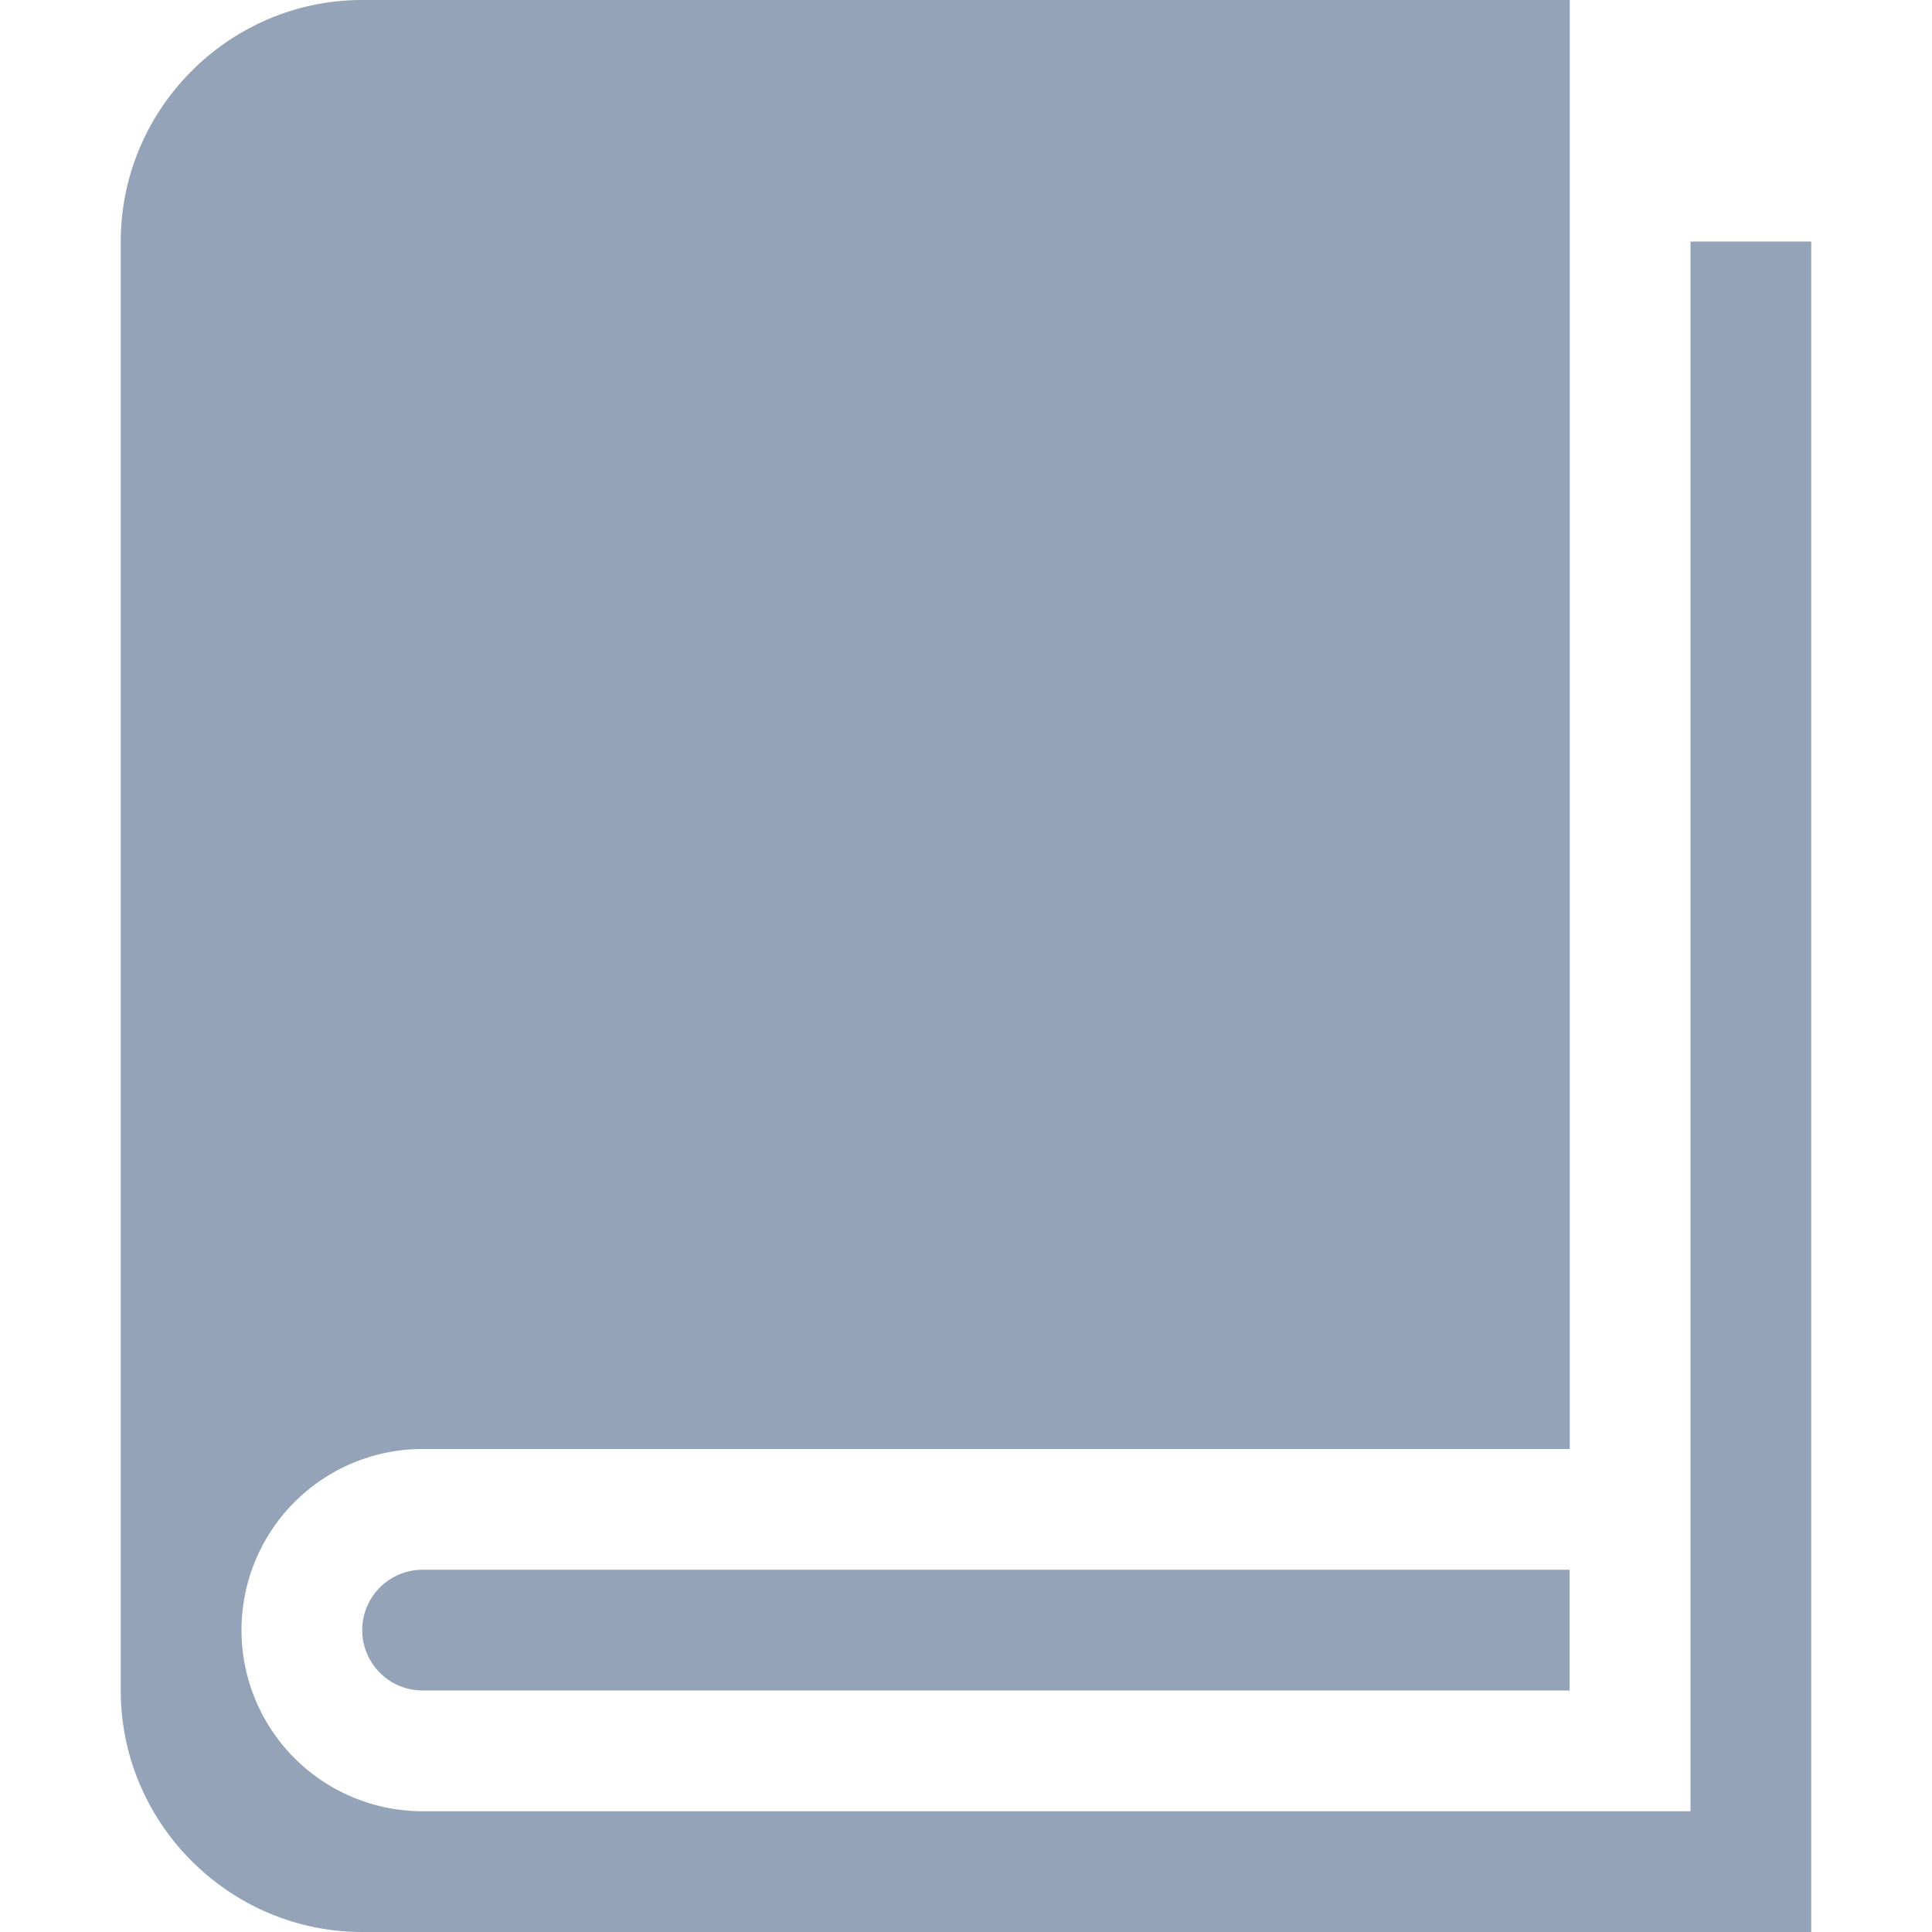 <svg xmlns="http://www.w3.org/2000/svg" viewBox="0 0 16 16" fill="#94a3b8"><path d="M14 2v13H3.5a1.5 1.5 0 1 1 0-3H13V0H3C1.9 0 1 .9 1 2v12c0 1.1.9 2 2 2h12V2h-1z"/><path d="M3.501 13H3.5a.5.5 0 0 0 0 1H12.999v-1H3.501z"/></svg>